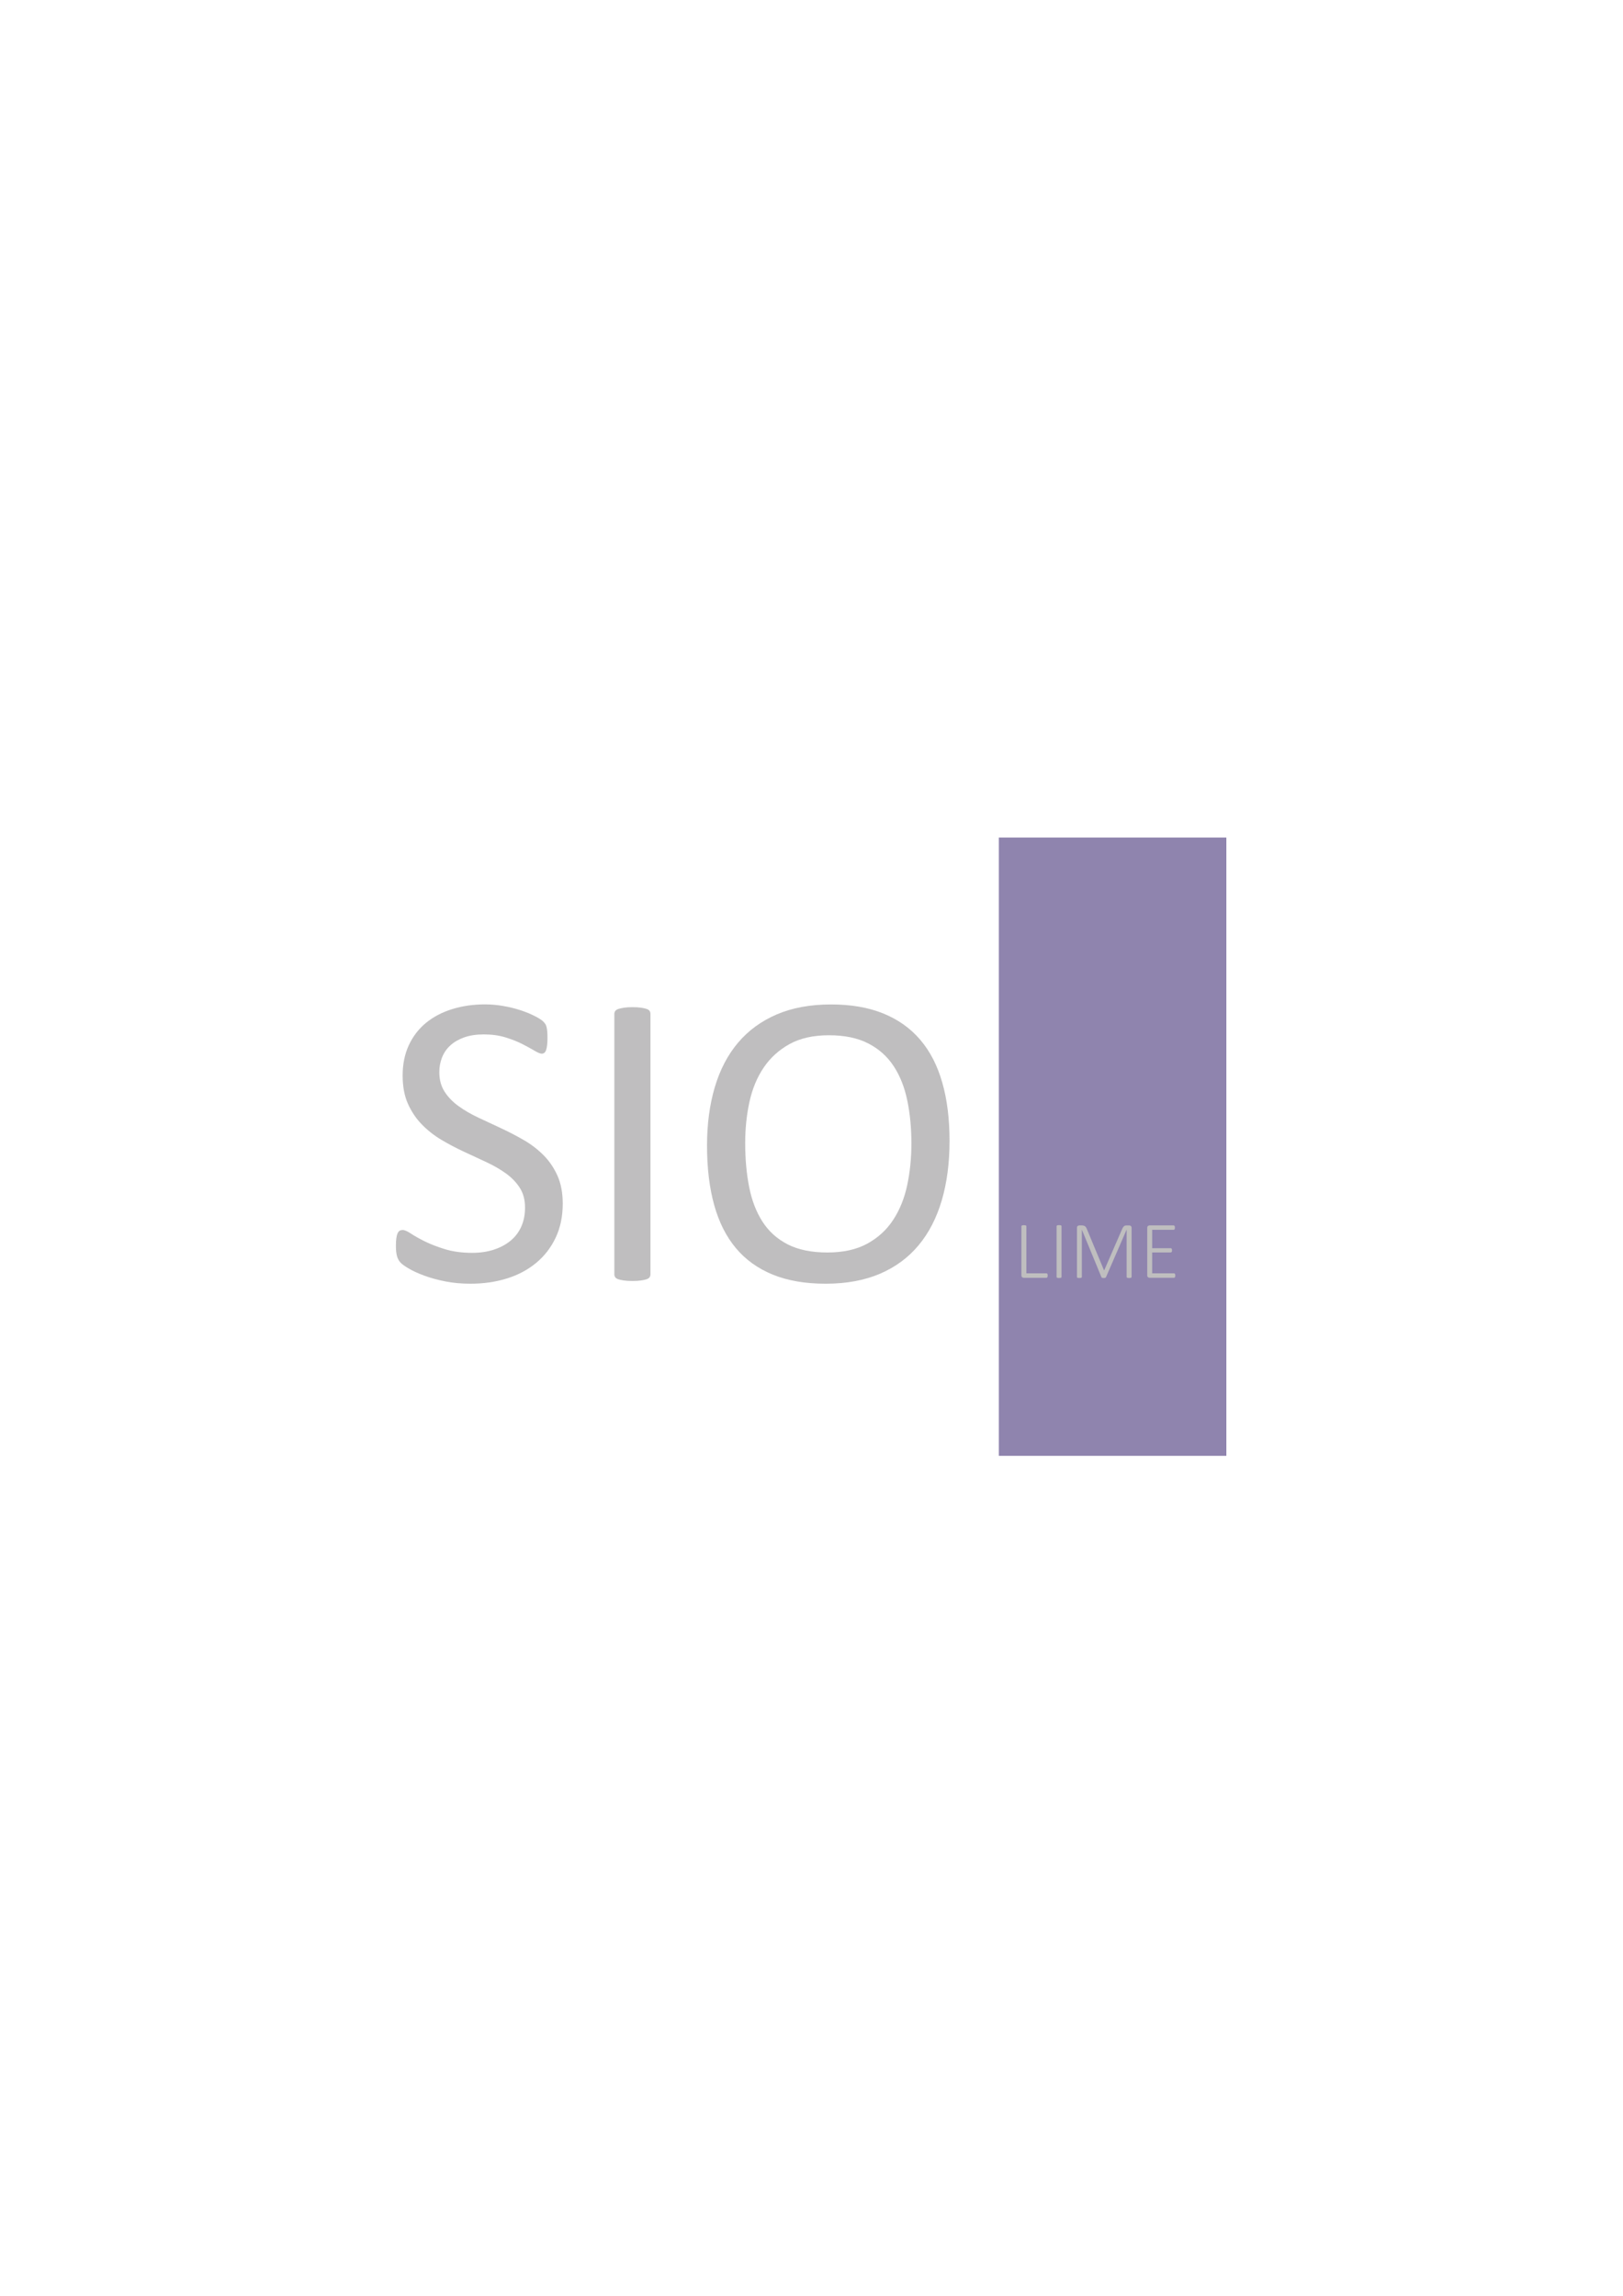 <?xml version="1.0" encoding="UTF-8"?> <svg xmlns="http://www.w3.org/2000/svg" xmlns:xlink="http://www.w3.org/1999/xlink" version="1.1" id="Слой_1" x="0px" y="0px" viewBox="0 0 595.28 841.89" style="enable-background:new 0 0 595.28 841.89;" xml:space="preserve"> <style type="text/css"> .st0{fill-rule:evenodd;clip-rule:evenodd;fill:#8F84AE;} .st1{fill:#BFBEBF;} </style> <g> <g> <polyline class="st0" points="449.8,307.13 366.35,307.13 366.35,533.87 449.8,533.87 449.8,307.13 "></polyline> </g> <g> <path class="st1" d="M206.4,441.38c0,4.66-0.86,8.82-2.58,12.46s-4.1,6.73-7.15,9.26c-3.05,2.54-6.64,4.45-10.76,5.73 c-4.13,1.28-8.57,1.92-13.34,1.92c-3.33,0-6.42-0.28-9.26-0.85c-2.84-0.56-5.38-1.26-7.61-2.08c-2.23-0.82-4.1-1.67-5.61-2.54 s-2.56-1.61-3.15-2.23c-0.59-0.62-1.03-1.4-1.31-2.34c-0.28-0.95-0.42-2.22-0.42-3.81c0-1.13,0.05-2.06,0.15-2.81 c0.1-0.74,0.26-1.35,0.46-1.81c0.21-0.46,0.46-0.78,0.77-0.96c0.31-0.18,0.67-0.27,1.08-0.27c0.72,0,1.73,0.44,3.04,1.31 c1.31,0.87,2.99,1.82,5.04,2.84s4.52,1.99,7.42,2.88s6.24,1.35,10.03,1.35c2.87,0,5.5-0.38,7.88-1.15 c2.38-0.77,4.43-1.86,6.15-3.27c1.72-1.41,3.04-3.14,3.96-5.19s1.38-4.38,1.38-7c0-2.82-0.64-5.23-1.92-7.23 c-1.28-2-2.97-3.75-5.07-5.27c-2.1-1.51-4.5-2.9-7.19-4.15c-2.69-1.26-5.45-2.54-8.26-3.84c-2.82-1.31-5.56-2.76-8.23-4.34 c-2.67-1.59-5.05-3.46-7.15-5.61s-3.81-4.68-5.11-7.57c-1.31-2.9-1.96-6.37-1.96-10.42c0-4.15,0.76-7.85,2.27-11.11 c1.51-3.25,3.61-5.98,6.3-8.19c2.69-2.2,5.89-3.88,9.61-5.04c3.72-1.15,7.73-1.73,12.03-1.73c2.2,0,4.42,0.19,6.65,0.58 c2.23,0.38,4.33,0.9,6.3,1.54c1.97,0.64,3.73,1.36,5.27,2.15s2.55,1.44,3.04,1.92c0.49,0.49,0.81,0.87,0.96,1.15 c0.15,0.28,0.28,0.64,0.38,1.08c0.1,0.44,0.18,0.96,0.23,1.58c0.05,0.62,0.08,1.41,0.08,2.38c0,0.92-0.04,1.74-0.12,2.46 c-0.08,0.72-0.19,1.32-0.35,1.81c-0.15,0.49-0.37,0.85-0.65,1.08s-0.6,0.35-0.96,0.35c-0.56,0-1.45-0.36-2.65-1.08 c-1.2-0.72-2.68-1.52-4.42-2.42c-1.74-0.9-3.81-1.72-6.19-2.46c-2.38-0.74-5.06-1.11-8.03-1.11c-2.77,0-5.18,0.37-7.23,1.11 c-2.05,0.74-3.74,1.73-5.07,2.96c-1.33,1.23-2.33,2.69-3,4.38c-0.67,1.69-1,3.49-1,5.38c0,2.77,0.64,5.15,1.92,7.15 c1.28,2,2.99,3.77,5.11,5.3c2.13,1.54,4.55,2.95,7.27,4.23c2.72,1.28,5.48,2.58,8.3,3.88c2.82,1.31,5.59,2.74,8.3,4.31 c2.72,1.56,5.14,3.41,7.27,5.54c2.13,2.13,3.84,4.64,5.15,7.53C205.75,434.01,206.4,437.43,206.4,441.38z"></path> </g> <g> <path class="st1" d="M238.57,467.29c0,0.41-0.1,0.77-0.31,1.08s-0.56,0.55-1.08,0.73c-0.51,0.18-1.19,0.33-2.04,0.46 c-0.85,0.13-1.91,0.19-3.19,0.19c-1.23,0-2.28-0.06-3.15-0.19c-0.87-0.13-1.56-0.28-2.08-0.46c-0.51-0.18-0.87-0.42-1.08-0.73 c-0.21-0.31-0.31-0.67-0.31-1.08V371.8c0-0.41,0.12-0.77,0.35-1.08c0.23-0.31,0.62-0.55,1.15-0.73c0.54-0.18,1.23-0.33,2.08-0.46 s1.86-0.19,3.04-0.19c1.28,0,2.34,0.06,3.19,0.19s1.52,0.28,2.04,0.46c0.51,0.18,0.87,0.42,1.08,0.73 c0.21,0.31,0.31,0.67,0.31,1.08V467.29z"></path> </g> <g> <path class="st1" d="M348.27,418.39c0,8.05-0.95,15.3-2.84,21.76c-1.9,6.46-4.73,11.96-8.5,16.49s-8.5,8.02-14.19,10.46 c-5.69,2.43-12.33,3.65-19.91,3.65c-7.48,0-13.95-1.11-19.41-3.34c-5.46-2.23-9.97-5.47-13.53-9.73s-6.21-9.53-7.96-15.84 c-1.74-6.31-2.61-13.56-2.61-21.76c0-7.84,0.95-14.97,2.84-21.37c1.9-6.41,4.74-11.85,8.53-16.34c3.79-4.48,8.53-7.94,14.22-10.38 c5.69-2.43,12.33-3.65,19.91-3.65c7.33,0,13.71,1.1,19.14,3.31c5.43,2.2,9.96,5.42,13.57,9.65s6.3,9.46,8.07,15.68 C347.39,403.2,348.27,410.34,348.27,418.39z M334.28,419.31c0-5.64-0.5-10.88-1.5-15.72c-1-4.84-2.66-9.05-4.99-12.61 c-2.33-3.56-5.44-6.34-9.33-8.34c-3.89-2-8.7-3-14.43-3c-5.73,0-10.55,1.08-14.44,3.23c-3.89,2.15-7.05,5.02-9.48,8.61 c-2.43,3.59-4.17,7.78-5.22,12.57c-1.05,4.79-1.57,9.83-1.57,15.11c0,5.84,0.48,11.23,1.46,16.15c0.97,4.92,2.61,9.16,4.91,12.73 c2.3,3.56,5.39,6.33,9.25,8.3c3.87,1.97,8.71,2.96,14.55,2.96c5.78,0,10.65-1.08,14.59-3.23s7.12-5.06,9.52-8.73 s4.12-7.91,5.14-12.73C333.77,429.79,334.28,424.69,334.28,419.31z"></path> </g> <g> <path class="st1" d="M384.27,467.74c0,0.14-0.01,0.26-0.03,0.36c-0.02,0.1-0.05,0.18-0.09,0.26c-0.04,0.08-0.09,0.13-0.15,0.17 c-0.06,0.03-0.13,0.05-0.21,0.05h-8.33c-0.18,0-0.36-0.07-0.55-0.2c-0.19-0.13-0.28-0.38-0.28-0.73v-17.97 c0-0.06,0.01-0.12,0.04-0.17c0.03-0.05,0.08-0.09,0.15-0.12s0.16-0.06,0.28-0.08c0.12-0.02,0.26-0.03,0.43-0.03 c0.18,0,0.32,0.01,0.44,0.03c0.12,0.02,0.21,0.05,0.28,0.08c0.07,0.03,0.12,0.07,0.15,0.12c0.03,0.05,0.05,0.11,0.05,0.17v17.26 h7.35c0.08,0,0.15,0.02,0.21,0.05c0.06,0.03,0.11,0.09,0.15,0.15c0.04,0.06,0.07,0.15,0.09,0.25S384.27,467.6,384.27,467.74z"></path> </g> <g> <path class="st1" d="M389.35,468.27c0,0.06-0.02,0.12-0.05,0.16c-0.03,0.05-0.08,0.09-0.15,0.12c-0.07,0.03-0.16,0.06-0.28,0.08 c-0.11,0.02-0.26,0.03-0.44,0.03c-0.17,0-0.31-0.01-0.43-0.03c-0.12-0.02-0.21-0.05-0.28-0.08c-0.07-0.03-0.12-0.07-0.15-0.12 c-0.03-0.05-0.04-0.1-0.04-0.16v-18.61c0-0.06,0.02-0.12,0.05-0.17c0.03-0.05,0.09-0.09,0.16-0.12c0.08-0.03,0.17-0.06,0.28-0.08 c0.12-0.02,0.25-0.03,0.41-0.03c0.18,0,0.32,0.01,0.44,0.03c0.12,0.02,0.21,0.05,0.28,0.08c0.07,0.03,0.12,0.07,0.15,0.12 c0.03,0.05,0.05,0.11,0.05,0.17V468.27z"></path> </g> <g> <path class="st1" d="M415.04,468.27c0,0.06-0.01,0.12-0.04,0.16c-0.03,0.05-0.09,0.09-0.16,0.12c-0.07,0.03-0.17,0.06-0.28,0.08 c-0.12,0.02-0.26,0.03-0.44,0.03c-0.16,0-0.3-0.01-0.42-0.03c-0.12-0.02-0.21-0.05-0.28-0.08c-0.07-0.03-0.12-0.07-0.15-0.12 c-0.03-0.05-0.04-0.1-0.04-0.16v-17.32h-0.03l-7.56,17.43c-0.02,0.04-0.05,0.08-0.09,0.11c-0.04,0.03-0.09,0.06-0.16,0.09 c-0.07,0.03-0.15,0.05-0.24,0.06c-0.09,0.02-0.21,0.03-0.33,0.03c-0.14,0-0.26-0.01-0.36-0.03c-0.1-0.01-0.18-0.03-0.24-0.06 c-0.06-0.02-0.12-0.05-0.16-0.09c-0.04-0.03-0.06-0.07-0.07-0.11l-7.18-17.43h-0.01v17.32c0,0.06-0.02,0.12-0.05,0.16 c-0.03,0.05-0.08,0.09-0.15,0.12c-0.08,0.03-0.17,0.06-0.28,0.08c-0.12,0.02-0.26,0.03-0.45,0.03c-0.17,0-0.31-0.01-0.42-0.03 c-0.12-0.02-0.21-0.05-0.28-0.08c-0.07-0.03-0.12-0.07-0.14-0.12c-0.02-0.05-0.03-0.1-0.03-0.16V450.3c0-0.35,0.09-0.6,0.28-0.73 c0.19-0.13,0.37-0.2,0.55-0.2h0.98c0.25,0,0.47,0.03,0.65,0.08c0.19,0.06,0.35,0.13,0.5,0.24c0.15,0.1,0.26,0.23,0.36,0.38 c0.1,0.15,0.19,0.32,0.27,0.51l6.34,15.26h0.07l6.6-15.2c0.1-0.23,0.21-0.44,0.32-0.6c0.12-0.16,0.23-0.29,0.35-0.39 s0.26-0.17,0.4-0.21c0.15-0.04,0.3-0.06,0.47-0.06h1.08c0.09,0,0.18,0.02,0.28,0.05c0.1,0.03,0.19,0.08,0.27,0.15 c0.08,0.07,0.15,0.17,0.2,0.29c0.06,0.12,0.08,0.26,0.08,0.44V468.27z"></path> </g> <g> <path class="st1" d="M431.08,467.77c0,0.13-0.01,0.24-0.03,0.34c-0.02,0.1-0.05,0.18-0.09,0.25c-0.05,0.07-0.1,0.12-0.16,0.16 c-0.06,0.03-0.12,0.05-0.19,0.05h-9c-0.18,0-0.36-0.07-0.55-0.2c-0.19-0.13-0.28-0.38-0.28-0.73V450.3c0-0.35,0.09-0.6,0.28-0.73 c0.19-0.13,0.37-0.2,0.55-0.2h8.86c0.07,0,0.13,0.02,0.19,0.05c0.06,0.03,0.11,0.09,0.15,0.16c0.04,0.07,0.07,0.15,0.09,0.26 c0.02,0.1,0.03,0.22,0.03,0.36c0,0.13-0.01,0.24-0.03,0.34c-0.02,0.1-0.05,0.18-0.09,0.24c-0.04,0.06-0.09,0.12-0.15,0.15 c-0.06,0.03-0.12,0.05-0.19,0.05h-7.88v6.75h6.8c0.08,0,0.15,0.02,0.21,0.05c0.06,0.03,0.11,0.09,0.15,0.15 c0.04,0.06,0.07,0.15,0.09,0.25c0.02,0.1,0.03,0.23,0.03,0.36c0,0.13-0.01,0.24-0.03,0.33c-0.02,0.09-0.05,0.17-0.09,0.23 c-0.04,0.06-0.09,0.11-0.15,0.13c-0.06,0.03-0.13,0.05-0.21,0.05h-6.8v7.66h8.01c0.07,0,0.14,0.02,0.19,0.05 c0.06,0.03,0.11,0.09,0.16,0.15c0.04,0.06,0.08,0.15,0.09,0.25C431.07,467.51,431.08,467.63,431.08,467.77z"></path> </g> </g> </svg> 